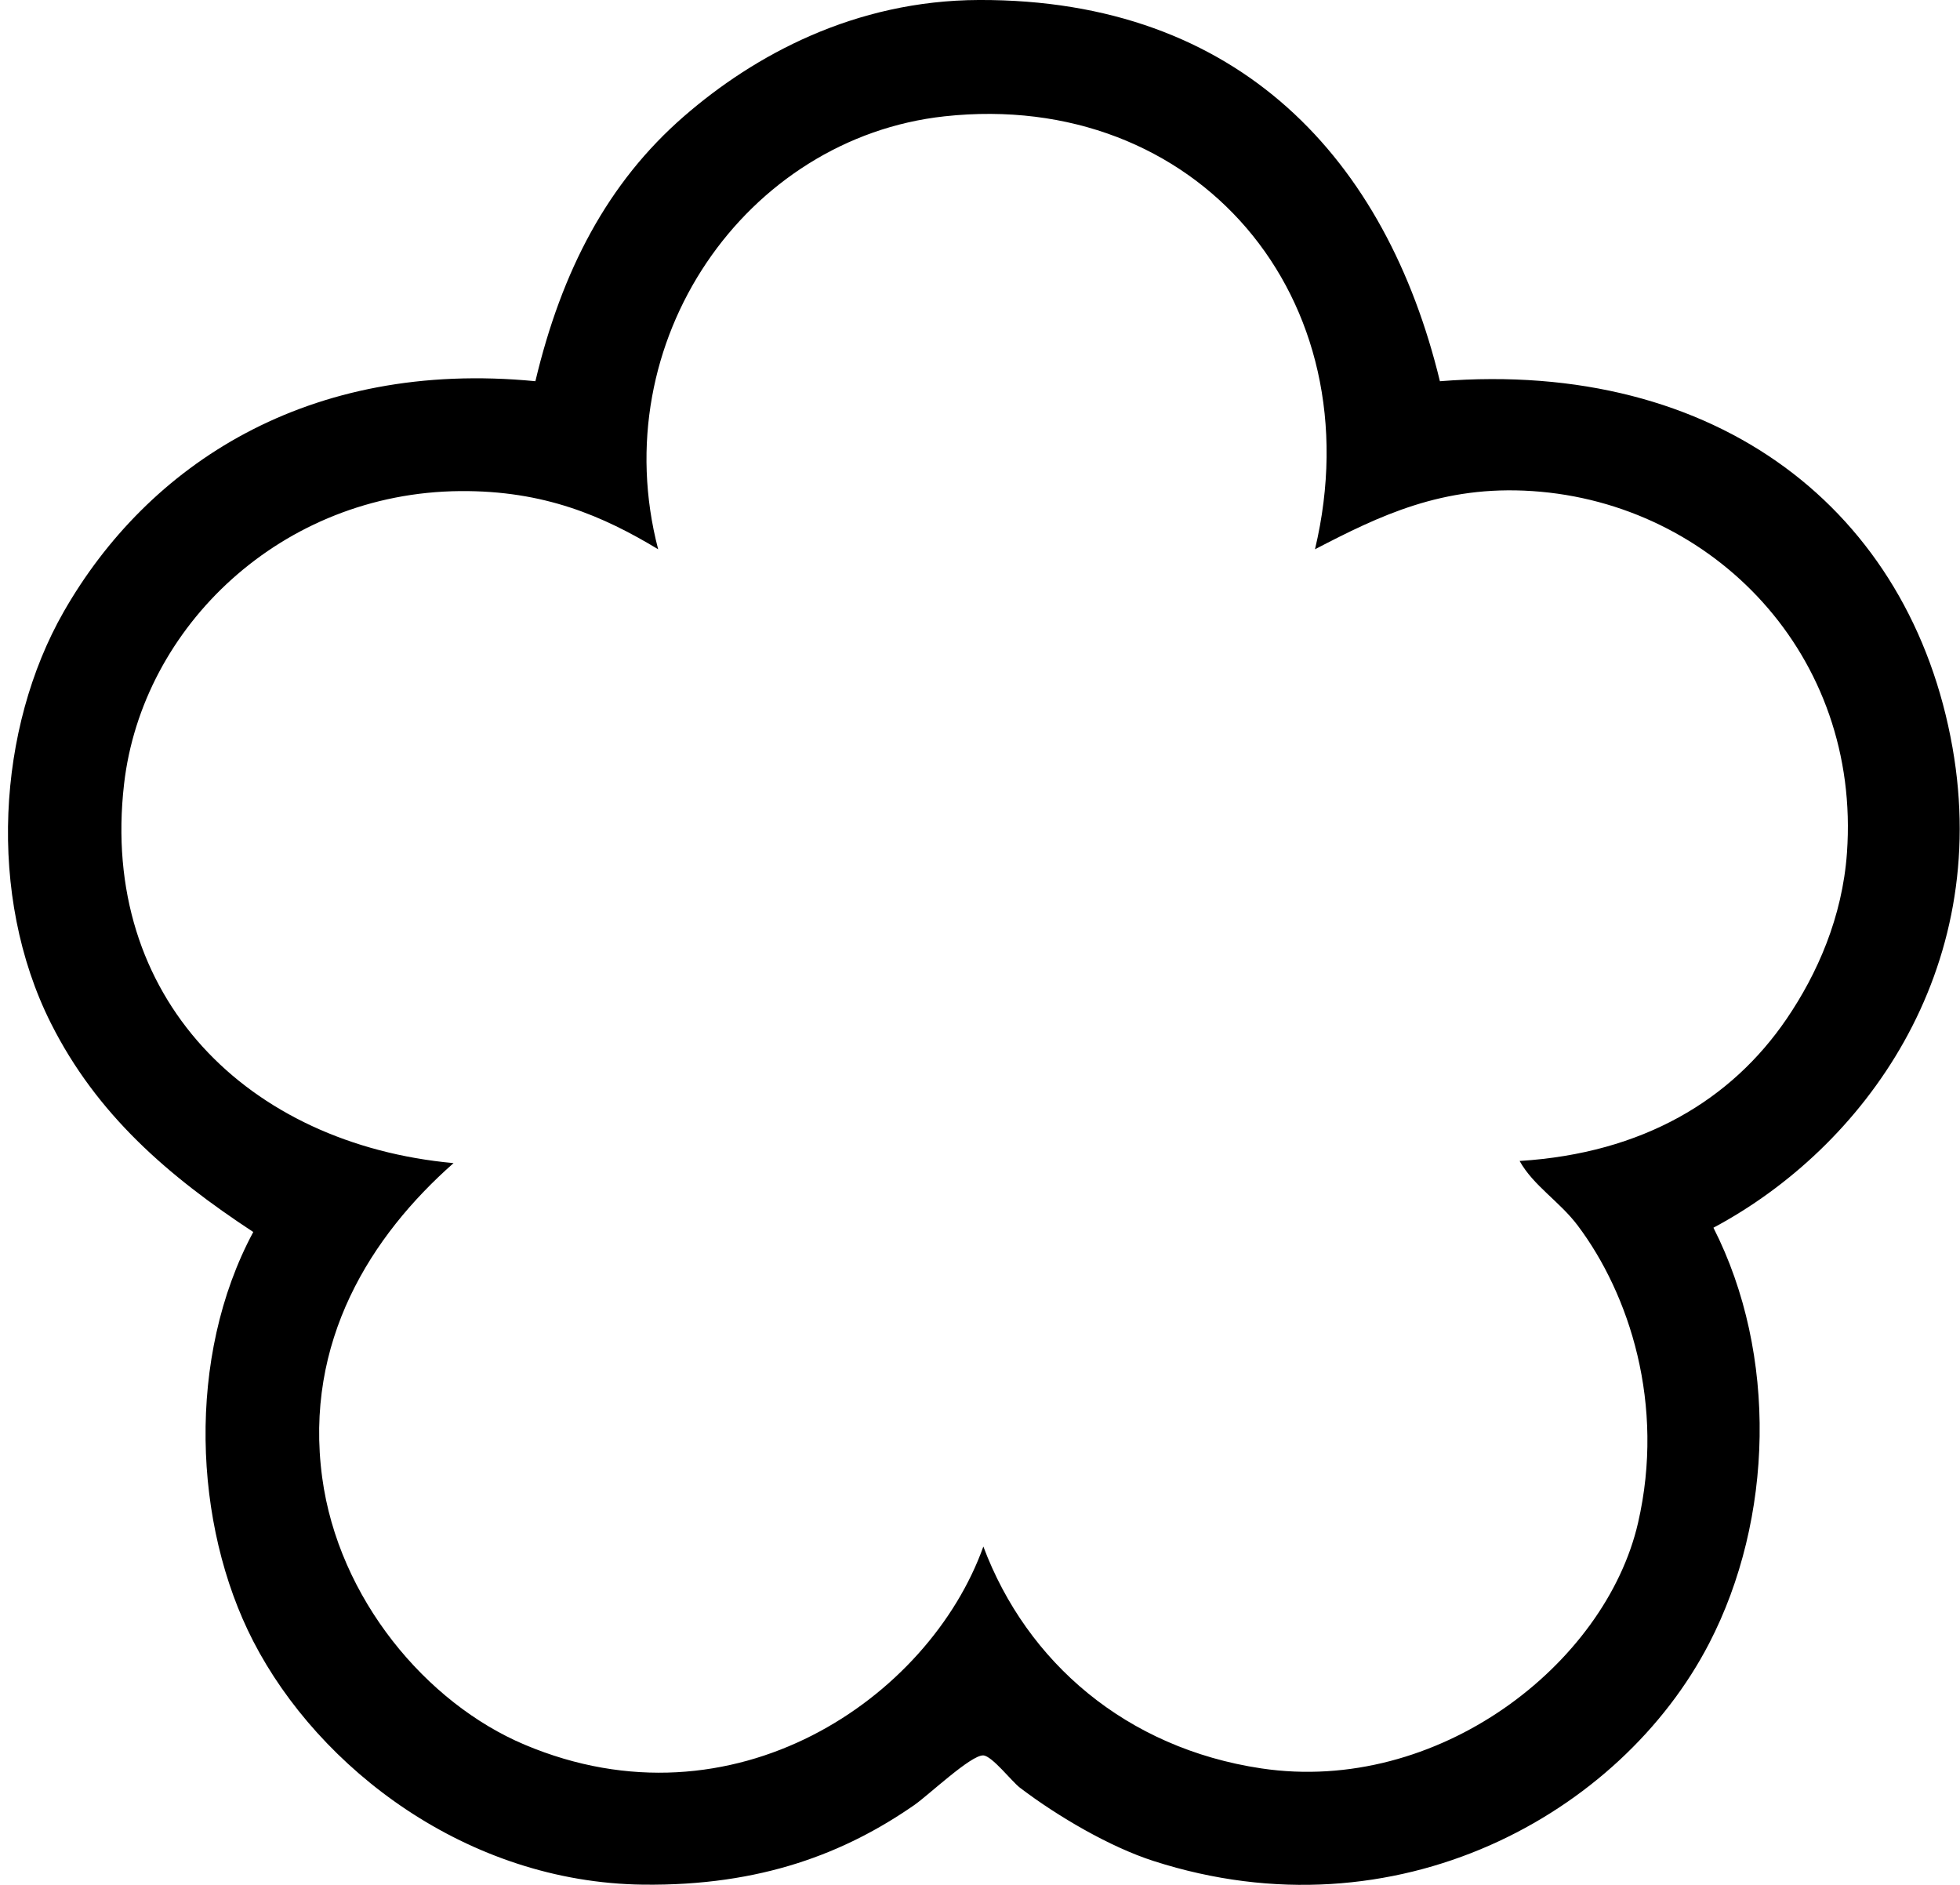 <svg xmlns="http://www.w3.org/2000/svg" width="208" height="200" fill="none" viewBox="0 0 208 200">
  <path fill="#000" fill-rule="evenodd" d="M152.807 40.452c29.504-2.358 49.959 13.733 54.395 38.852 4.192 23.741-9.404 42.456-25.369 50.966 6.845 13.45 6.379 30.912-.457 44.11-9.362 18.072-33.142 31.403-58.966 23.083-4.608-1.484-10.116-4.693-14.169-7.771-.859-.652-2.951-3.37-3.886-3.429-1.289-.082-5.83 4.227-7.314 5.257-7.331 5.09-16.276 8.609-28.797 8.455-18.67-.227-34.396-12.306-41.367-25.826-6.367-12.348-7.127-30.157 0-43.423-9.036-5.947-16.605-12.453-21.483-22.169C-1.398 95.029-.288 77.23 6.765 64.905c8.91-15.57 25.893-26.802 50.052-24.455 2.79-11.729 7.673-21.075 15.771-28.111C80.015 5.887 90.664.044 103.898-.001c27.723-.09 43.231 17.029 48.909 40.453Zm-52.566-28.11C79.173 14.634 64.08 36.162 69.844 58.28c-5.814-3.507-12.078-6.247-21.028-6.171-18.91.164-33.727 14.365-35.65 31.083-2.614 22.691 13.176 38.227 34.966 40.223-8.74 7.705-15.891 18.905-13.94 33.369 1.727 12.822 11.037 23.931 21.483 28.34 22.165 9.356 42.93-4.945 48.68-21.026 4.615 12.301 15.186 21.398 29.481 23.54 18.75 2.81 36.536-11.028 39.997-26.054 2.899-12.592-.931-24.268-6.398-31.54-1.941-2.581-4.697-4.213-6.171-6.857 13.104-.815 22.493-6.497 28.34-15.084 3.251-4.775 5.912-10.786 6.398-17.597 1.503-20.977-14.163-37.11-33.369-38.397-9.567-.642-16.23 2.617-23.083 6.171 6.36-26.733-12.639-48.84-39.309-45.938Z" clip-rule="evenodd"/>
</svg>
